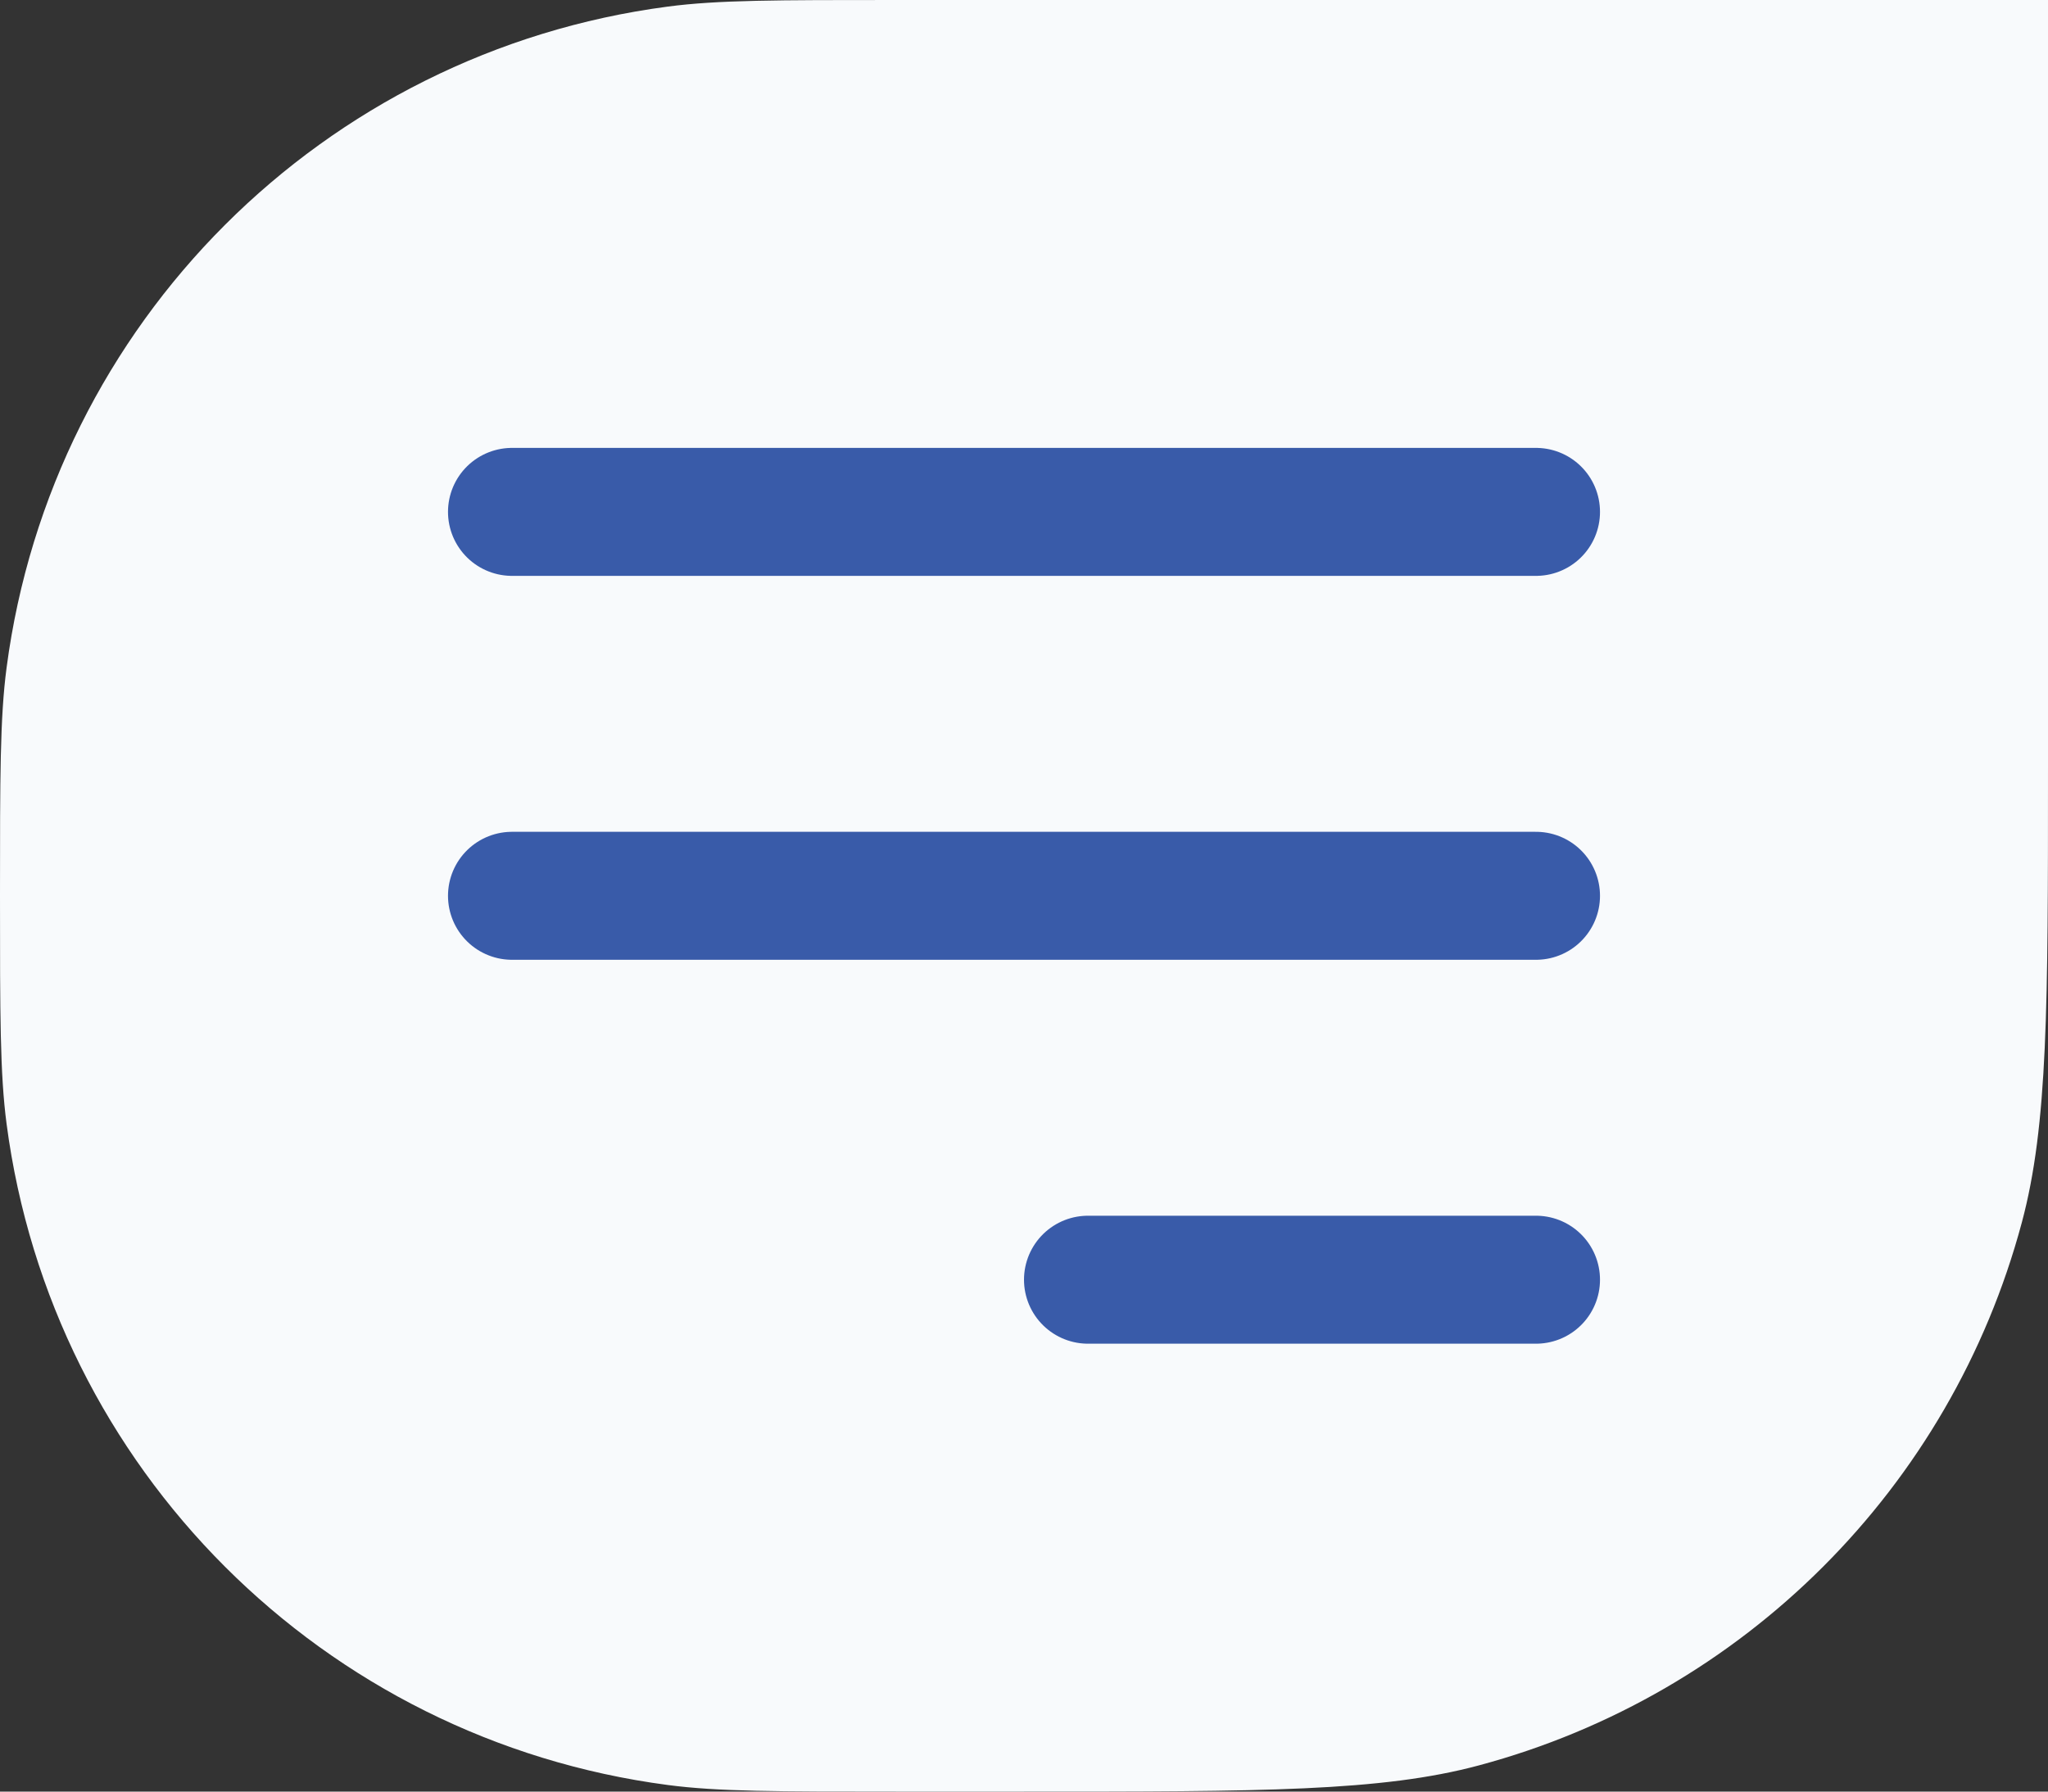 <svg width="32" height="28" viewBox="0 0 32 28" fill="none" xmlns="http://www.w3.org/2000/svg">
<rect x="0" y="0" width="32" height="28" fill="#333333" stroke="none"/>
<path d="M0 14C0 12.142 0 11.213 0.103 10.434C0.812 5.049 5.049 0.812 10.434 0.103C11.213 0 12.142 0 14 0H32V12C32 15.72 32 17.58 31.591 19.106C30.482 23.247 27.247 26.482 23.106 27.591C21.58 28 19.72 28 16 28H14C12.142 28 11.213 28 10.434 27.897C5.049 27.188 0.812 22.951 0.103 17.566C0 16.787 0 15.858 0 14Z" fill="#F8FAFC"/>
<path d="M8 8H24M8 14H24M17 20H24" stroke="#395BA9" stroke-width="2" stroke-linecap="round" stroke-linejoin="round"/>
</svg>

